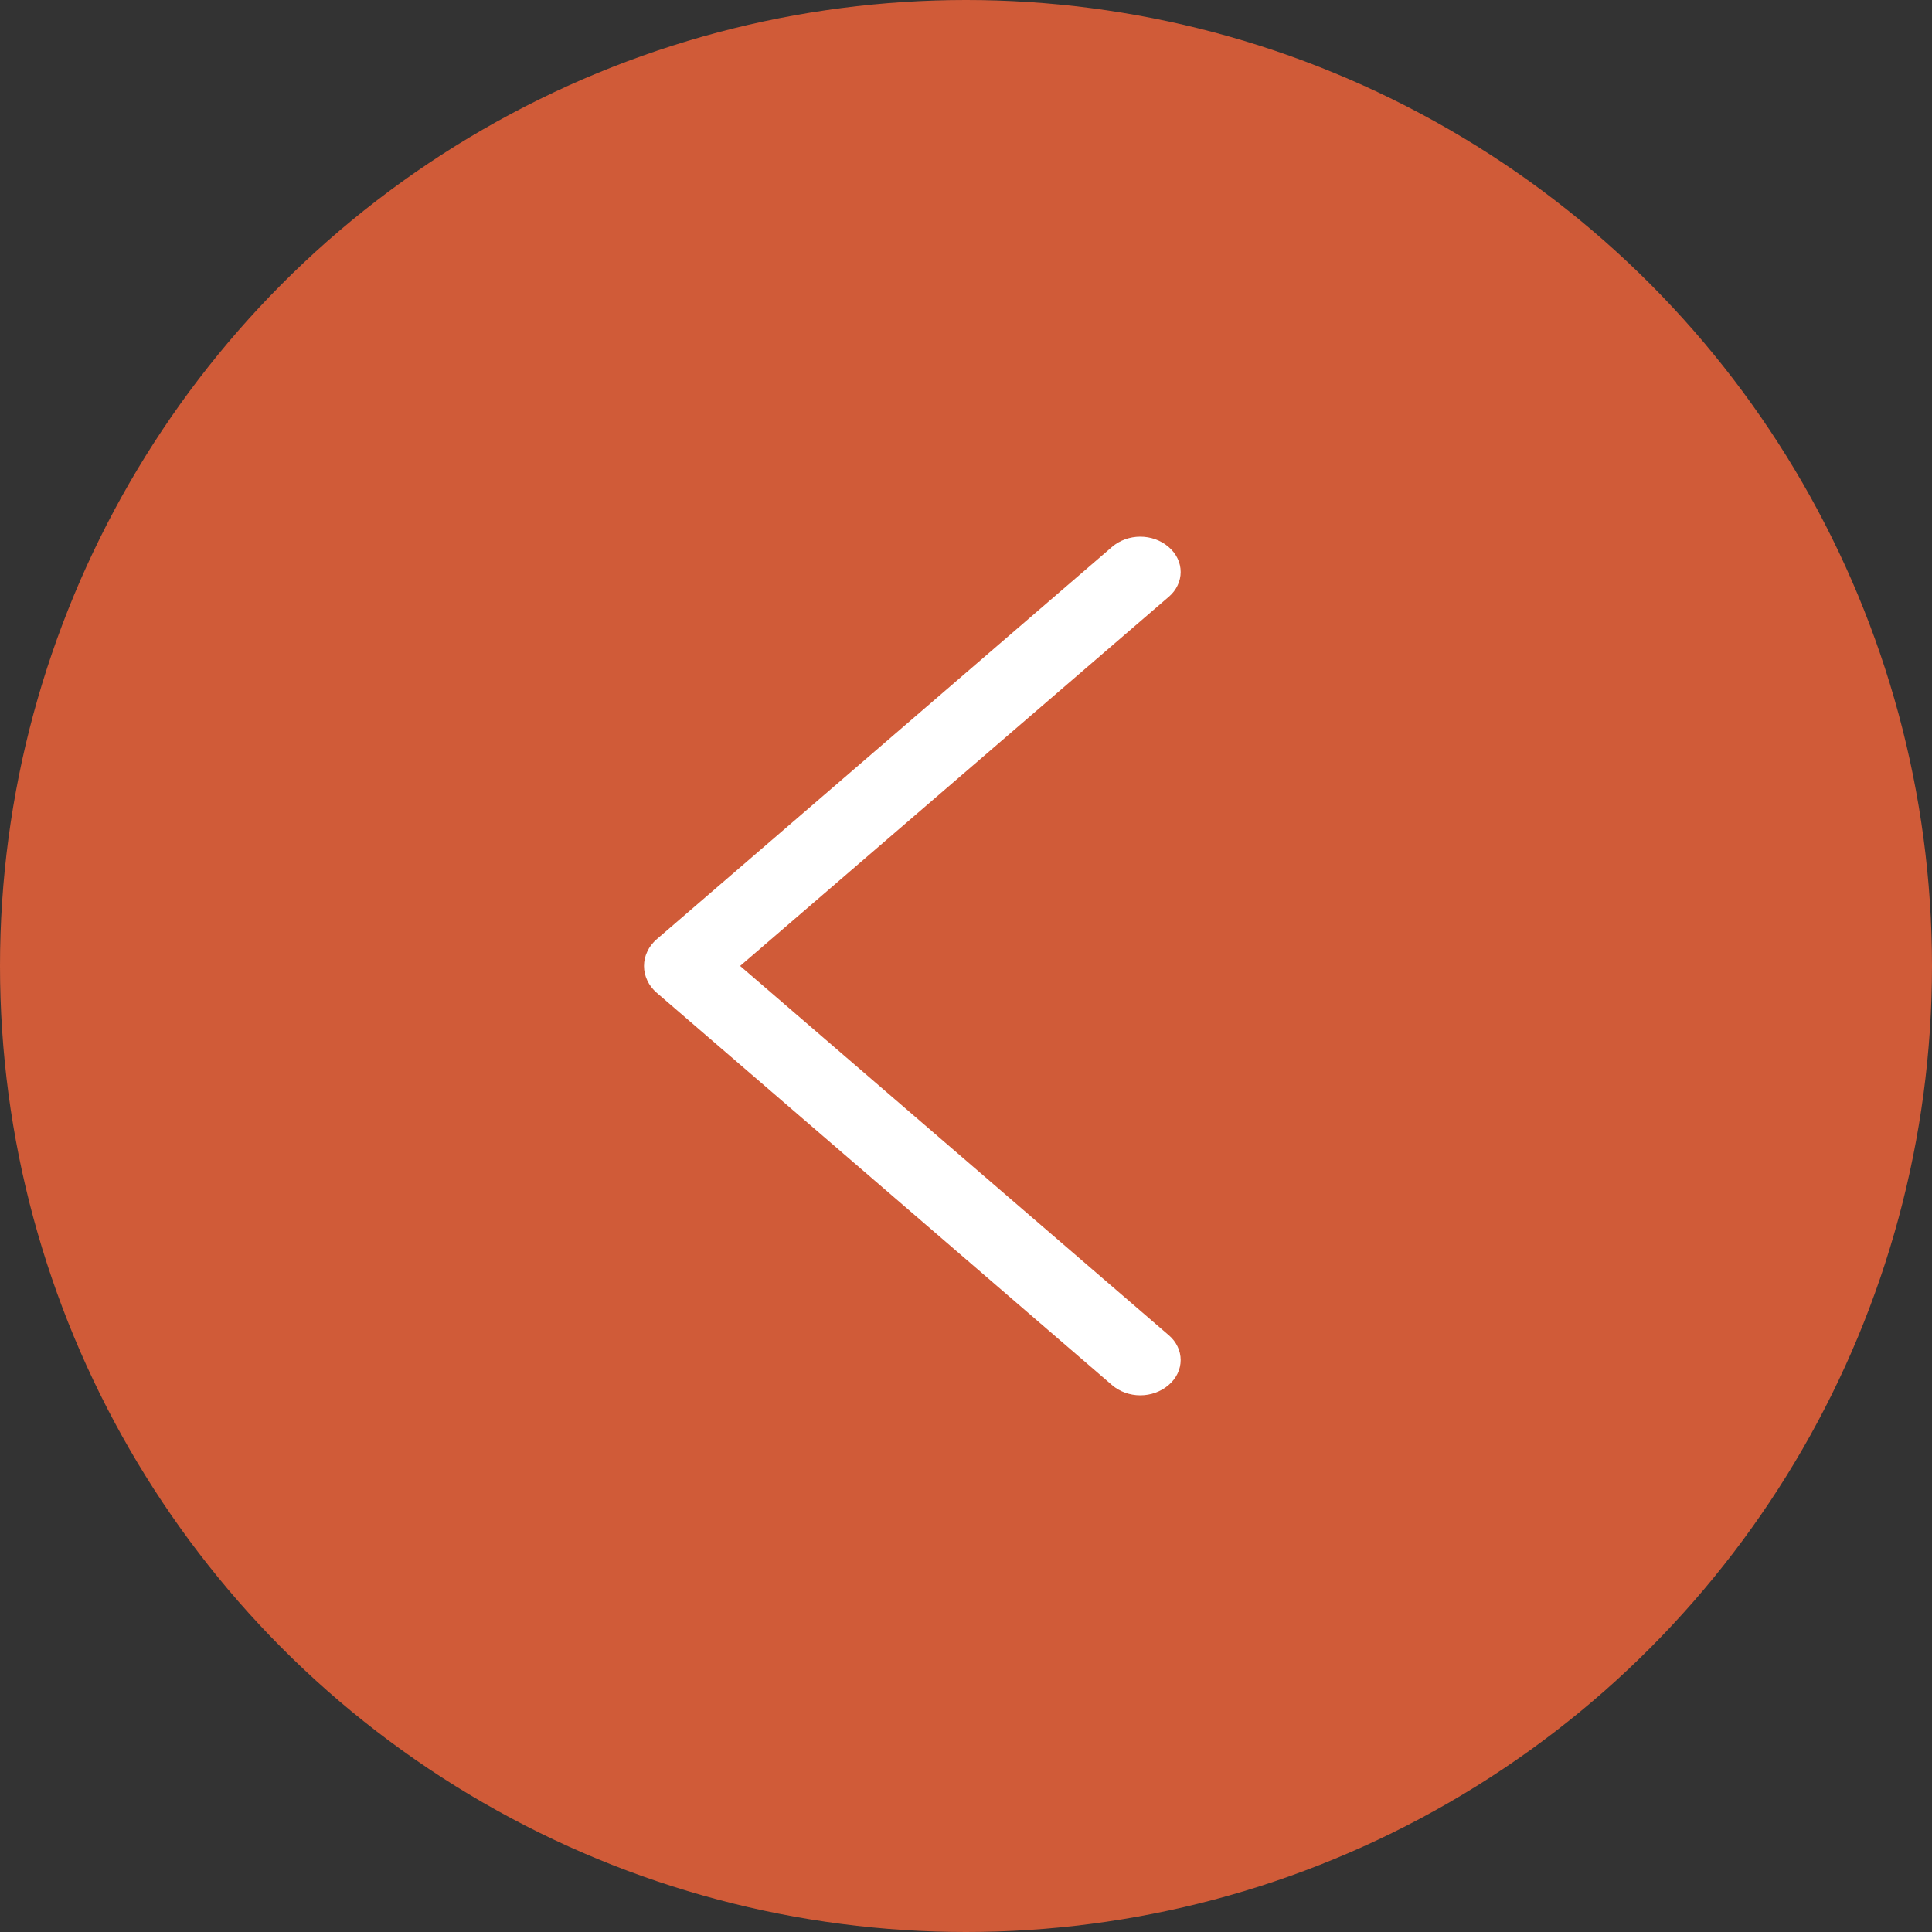 <?xml version="1.0" encoding="UTF-8"?> <svg xmlns="http://www.w3.org/2000/svg" width="36" height="36" viewBox="0 0 36 36" fill="none"><rect x="0" y="0" width="36" height="36" fill="#333333" stroke="none"/><circle cx="18" cy="18" r="18" transform="rotate(-180 18 18)" fill="#D05B38"></circle><path d="M12.236 18.498L20.722 25.81C20.864 25.932 21.052 26 21.247 26C21.443 26 21.631 25.932 21.773 25.81L21.782 25.802C21.851 25.742 21.906 25.671 21.943 25.592C21.981 25.513 22 25.428 22 25.342C22 25.256 21.981 25.171 21.943 25.093C21.906 25.014 21.851 24.942 21.782 24.883L13.791 17.999L21.782 11.117C21.851 11.058 21.906 10.986 21.943 10.907C21.981 10.829 22 10.743 22 10.658C22 10.572 21.981 10.487 21.943 10.408C21.906 10.329 21.851 10.258 21.782 10.198L21.773 10.19C21.631 10.068 21.443 10 21.247 10C21.052 10 20.864 10.068 20.722 10.19L12.236 17.502C12.162 17.566 12.102 17.643 12.062 17.729C12.021 17.814 12 17.907 12 18C12 18.093 12.021 18.185 12.062 18.271C12.102 18.357 12.162 18.434 12.236 18.498Z" fill="white"></path></svg> 